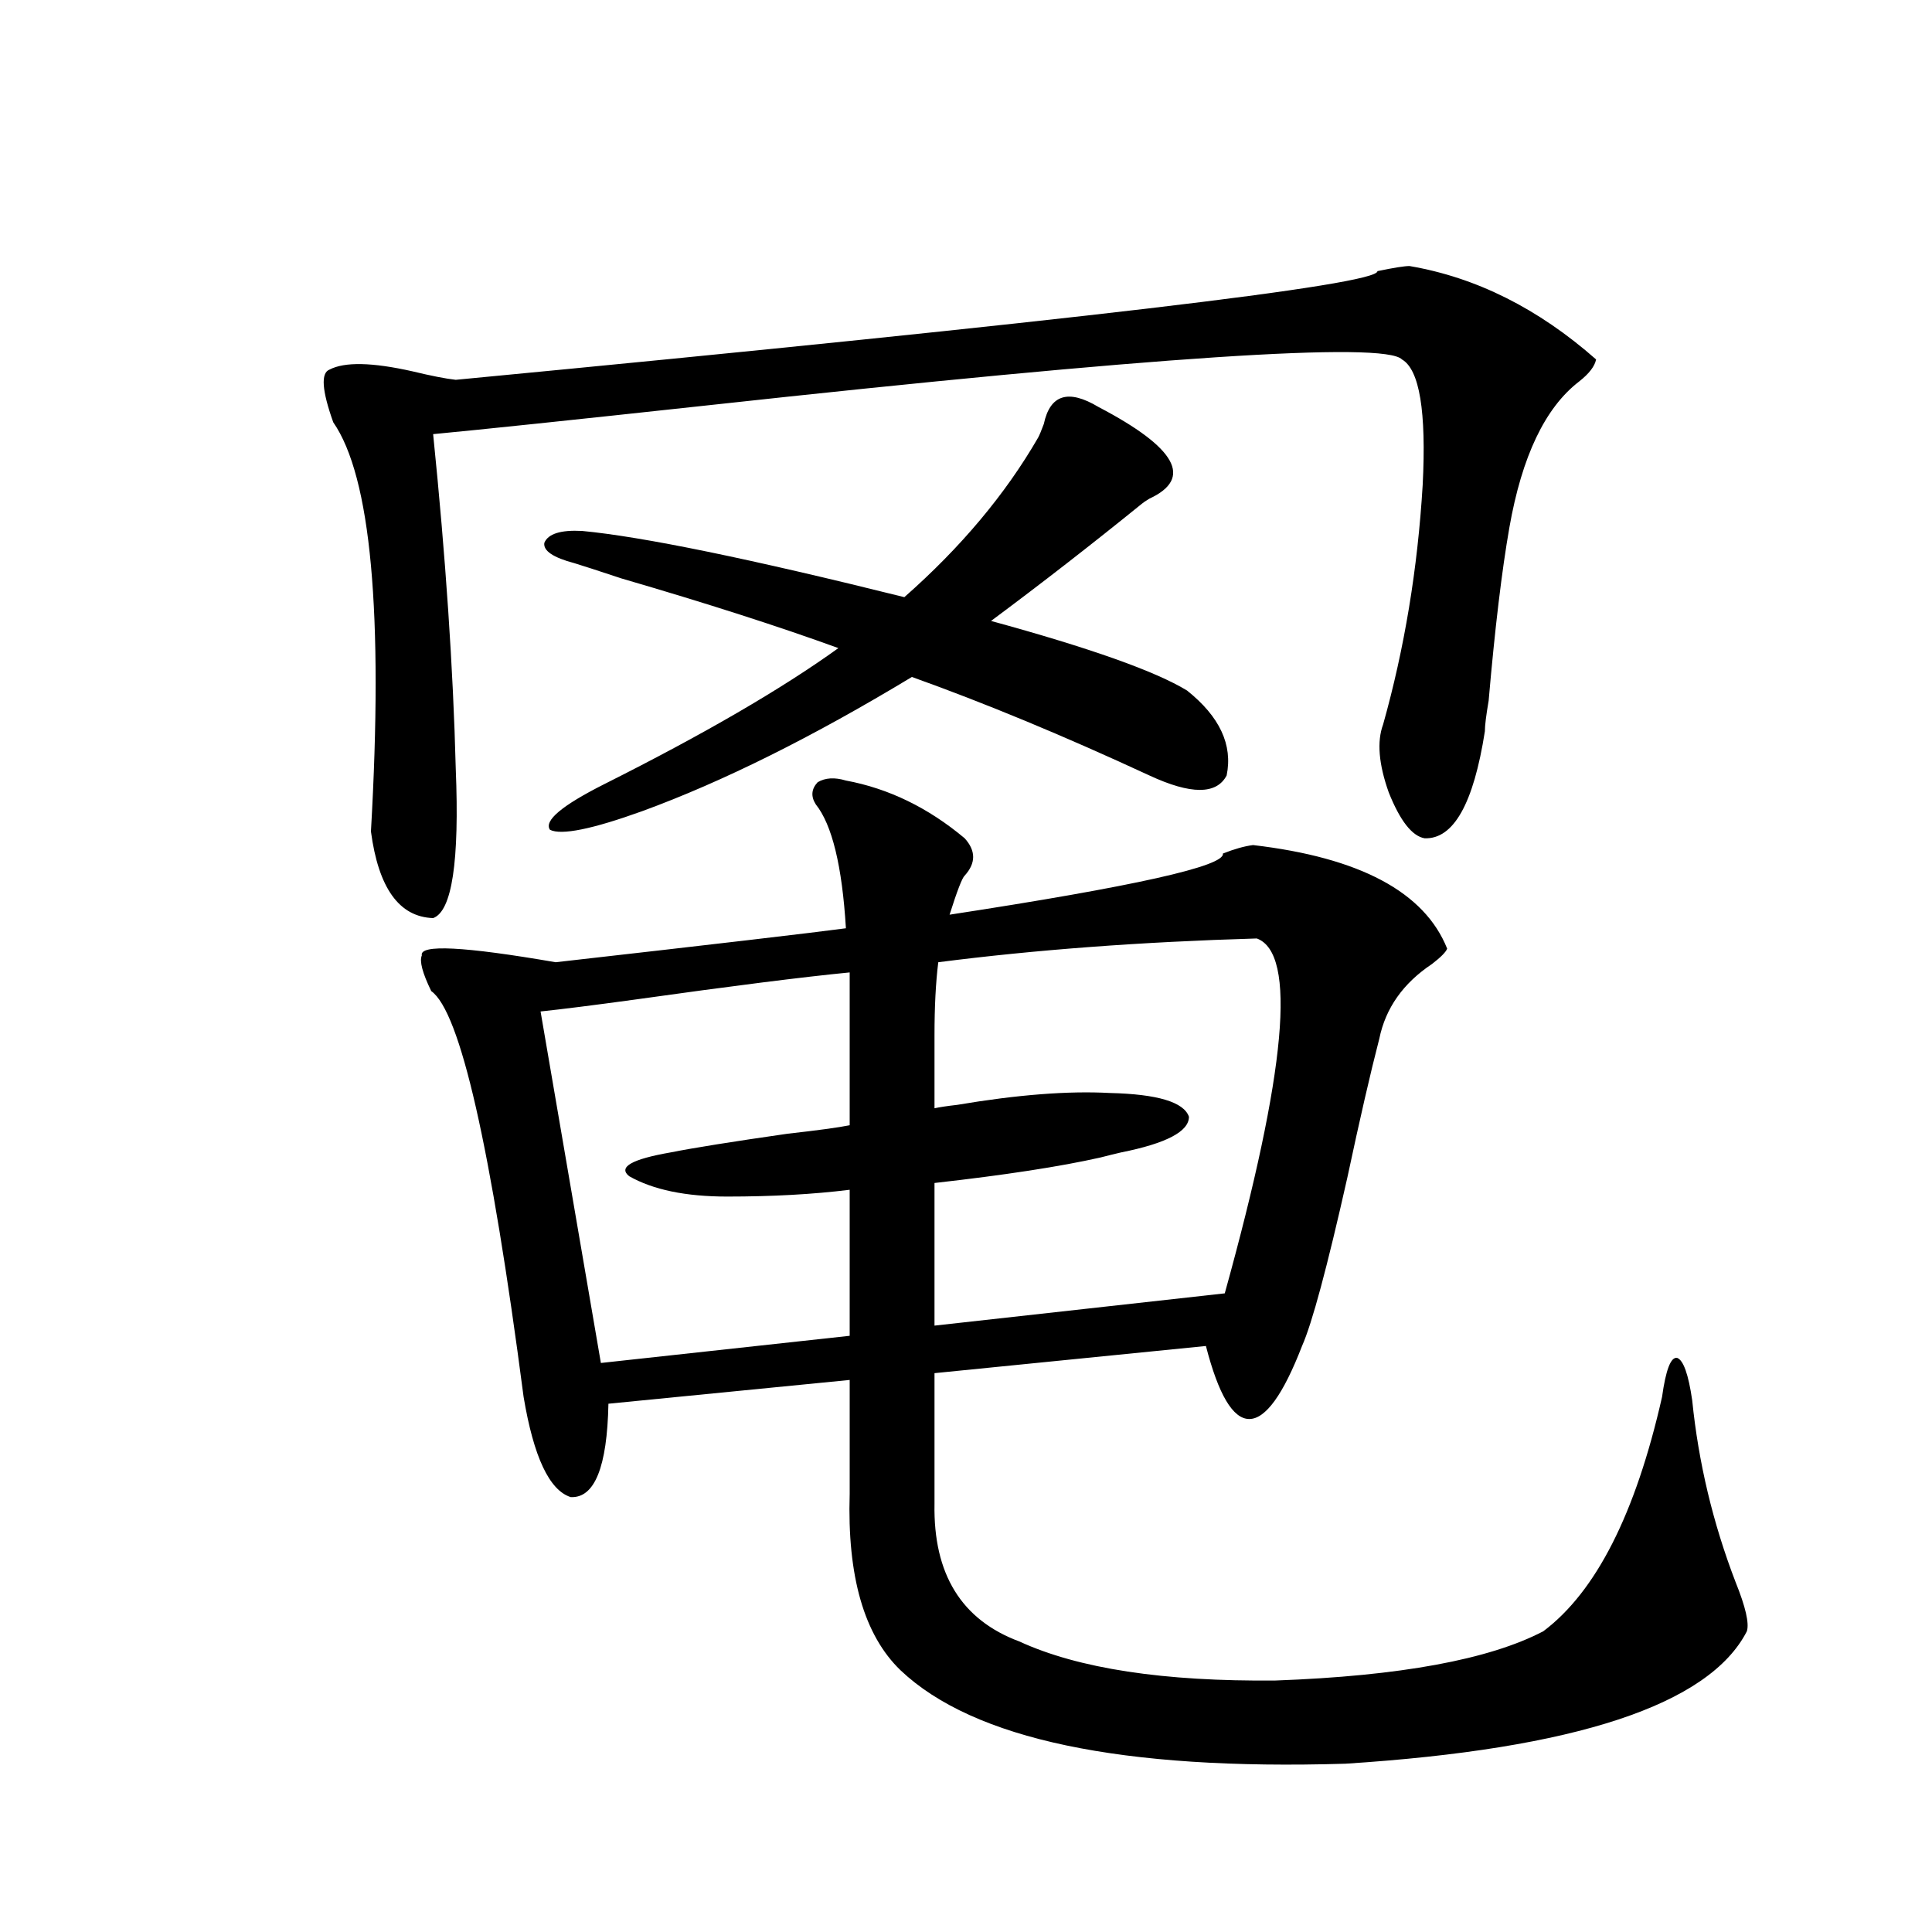 <?xml version="1.0" encoding="utf-8"?>
<!-- Generator: Adobe Illustrator 16.0.0, SVG Export Plug-In . SVG Version: 6.00 Build 0)  -->
<!DOCTYPE svg PUBLIC "-//W3C//DTD SVG 1.1//EN" "http://www.w3.org/Graphics/SVG/1.1/DTD/svg11.dtd">
<svg version="1.1" id="图层_1" xmlns="http://www.w3.org/2000/svg" xmlns:xlink="http://www.w3.org/1999/xlink" x="0px" y="0px"
	 width="1000px" height="1000px" viewBox="0 0 1000 1000" enable-background="new 0 0 1000 1000" xml:space="preserve">
<path d="M729.543,137.699c34.466,5.864,66.66,21.973,96.583,48.34c-0.655,3.516-3.582,7.334-8.78,11.426
	c-17.561,13.486-29.603,38.672-36.097,75.586c-3.902,22.275-7.484,52.158-10.731,89.648c-1.311,7.622-1.951,12.896-1.951,15.82
	c-5.854,37.505-16.265,55.962-31.219,55.371c-6.509-1.167-12.683-9.077-18.536-23.73c-5.213-14.639-6.188-26.367-2.927-35.156
	c11.052-39.248,17.881-80.557,20.487-123.926c1.951-38.081-1.631-59.766-10.731-65.039c-9.115-9.365-128.777-1.455-359.016,23.73
	c-70.242,7.622-117.726,12.607-142.436,14.941c6.494,63.872,10.396,121.592,11.707,173.145c1.951,48.052-1.951,73.828-11.707,77.344
	c-17.561-0.576-28.292-15.518-32.194-44.824c6.494-113.076,0-183.691-19.512-211.816c-5.854-16.396-6.509-25.488-1.951-27.246
	c7.805-4.092,22.104-3.804,42.926,0.879c9.756,2.349,17.226,3.818,22.438,4.395c318.682-30.459,477.702-49.219,477.062-56.25
	C721.403,138.578,726.937,137.699,729.543,137.699z M491.5,473.441c95.607-14.639,142.756-25.186,141.46-31.641
	c5.854-2.334,11.052-3.804,15.609-4.395c55.273,6.455,88.778,24.321,100.485,53.613c-0.655,1.758-3.262,4.395-7.805,7.91
	c-14.969,9.971-24.069,22.852-27.316,38.672c-4.558,17.578-10.091,41.611-16.585,72.07c-10.411,46.294-18.216,75.298-23.414,87.012
	c-9.756,25.2-18.871,37.793-27.316,37.793c-8.46,0-15.944-12.593-22.438-37.793l-140.484,14.063v67.676
	c-0.655,36.338,13.979,60.055,43.901,71.191c30.563,14.063,74.785,20.792,132.68,20.215c64.389-2.348,110.562-10.849,138.533-25.488
	c27.316-20.503,47.804-60.933,61.462-121.289c1.951-14.063,4.543-20.791,7.805-20.215c3.247,1.182,5.854,8.501,7.805,21.973
	c3.247,32.231,10.731,63.584,22.438,94.043c5.198,12.882,7.149,21.383,5.854,25.488c-19.512,38.082-88.778,60.934-207.8,68.555
	c-115.774,3.516-192.525-12.606-230.238-48.34c-18.871-18.168-27.651-48.628-26.341-91.406v-58.887l-124.875,12.305
	c-0.655,32.822-7.164,48.931-19.512,48.34c-11.066-3.516-19.191-20.791-24.39-51.855c-16.92-129.487-32.85-199.512-47.804-210.059
	c-4.558-9.365-6.188-15.518-4.878-18.457c-1.311-5.85,21.783-4.683,69.267,3.516c82.59-9.365,132.68-15.229,150.24-17.578
	c-1.951-32.217-7.164-53.613-15.609-64.16c-2.606-4.092-2.286-7.91,0.976-11.426c3.902-2.334,8.78-2.637,14.634-0.879
	c22.104,4.106,42.591,14.063,61.462,29.883c5.854,6.455,5.854,12.896,0,19.336C497.994,454.408,495.402,461.137,491.5,473.441z
	 M439.794,582.426v-37.793v-41.309c-24.069,2.349-61.142,7.031-111.217,14.063c-21.463,2.939-37.728,4.985-48.779,6.152
	l31.219,181.934l128.777-14.063v-75.586c-18.871,2.349-39.999,3.516-63.413,3.516c-21.463,0-38.383-3.516-50.73-10.547
	c-5.854-4.683,1.296-8.789,21.463-12.305c11.707-2.334,31.859-5.562,60.486-9.668C423.209,585.063,433.94,583.607,439.794,582.426z
	 M614.424,357.426c16.905,13.486,23.734,28.125,20.487,43.945c-5.213,9.971-18.536,9.971-39.999,0
	c-44.236-20.503-85.211-37.49-122.924-50.977c-51.386,31.064-97.894,54.204-139.509,69.434c-26.021,9.38-41.95,12.607-47.804,9.668
	c-3.262-4.683,6.174-12.593,28.292-23.73c51.371-25.776,91.705-49.219,120.973-70.313c-30.578-11.123-67.971-23.14-112.192-36.035
	c-12.362-4.092-20.487-6.729-24.39-7.91c-11.066-2.925-16.265-6.44-15.609-10.547c1.951-4.683,8.445-6.729,19.512-6.152
	c31.219,2.939,86.827,14.365,166.825,34.277c29.268-25.776,52.347-53.311,69.267-82.617c0.641-1.167,1.616-3.516,2.927-7.031
	c3.247-15.229,12.683-18.154,28.292-8.789c40.319,21.094,49.1,36.914,26.341,47.461c-1.951,1.182-3.262,2.061-3.902,2.637
	c-26.021,21.094-52.041,41.309-78.047,60.645C564.334,335.453,598.159,347.47,614.424,357.426z M633.936,669.438
	c31.859-114.834,37.393-176.069,16.585-183.691c-59.846,1.758-114.799,5.864-164.874,12.305
	c-1.311,10.547-1.951,23.154-1.951,37.793v37.793c2.592-0.576,6.494-1.167,11.707-1.758c31.219-5.273,57.56-7.319,79.022-6.152
	c24.71,0.591,38.368,4.697,40.975,12.305c0,7.622-11.707,13.774-35.121,18.457c-2.606,0.591-6.188,1.47-10.731,2.637
	c-20.822,4.697-49.435,9.092-85.852,13.184v73.828L633.936,669.438z"/>
</svg>
